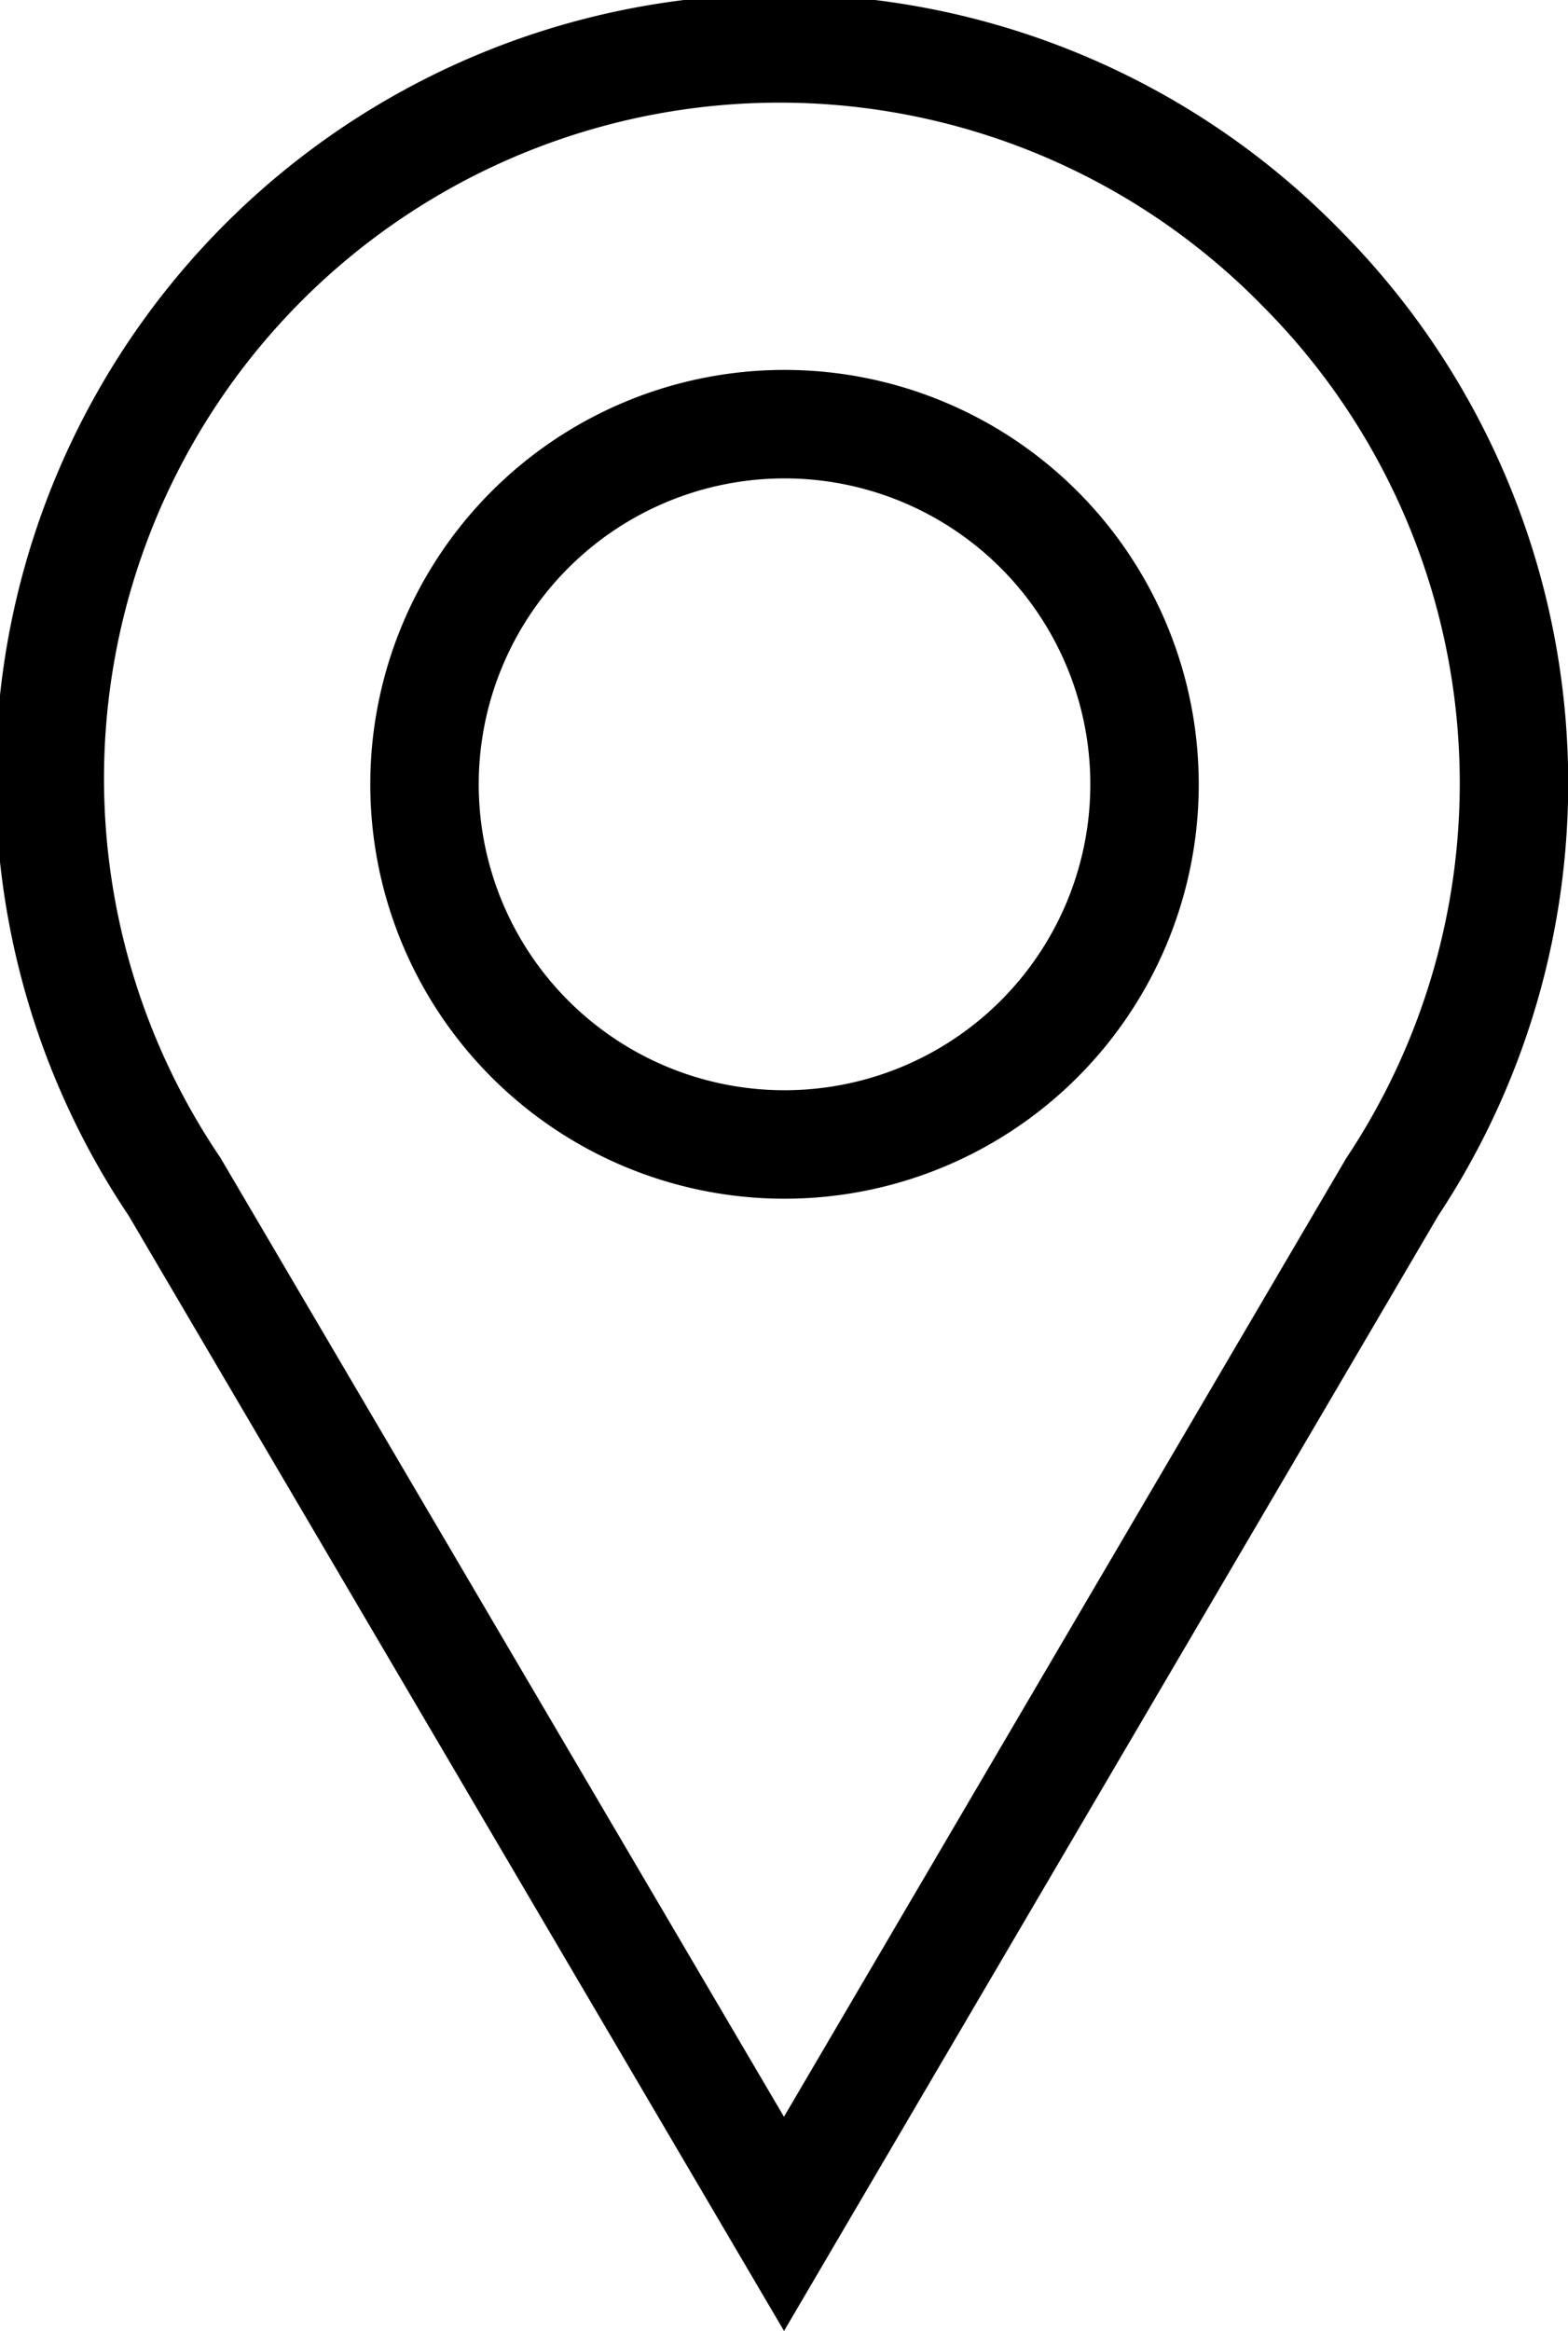 <svg xmlns="http://www.w3.org/2000/svg" viewBox="0 0 14.46 21.49"><defs><style>.cls-1{fill:none;stroke:#000;stroke-linecap:round;stroke-miterlimit:10;}</style></defs><g id="レイヤー_2" data-name="レイヤー 2"><g id="レイヤー_1-2" data-name="レイヤー 1"><path class="cls-1" d="M12,2.47A6.73,6.73,0,0,0,1.61,10.94L7.23,20.5l5.61-9.56A6.73,6.73,0,0,0,12,2.47ZM9.58,9.58a3.32,3.32,0,1,1,0-4.7A3.32,3.32,0,0,1,9.58,9.58Z"/></g></g></svg>